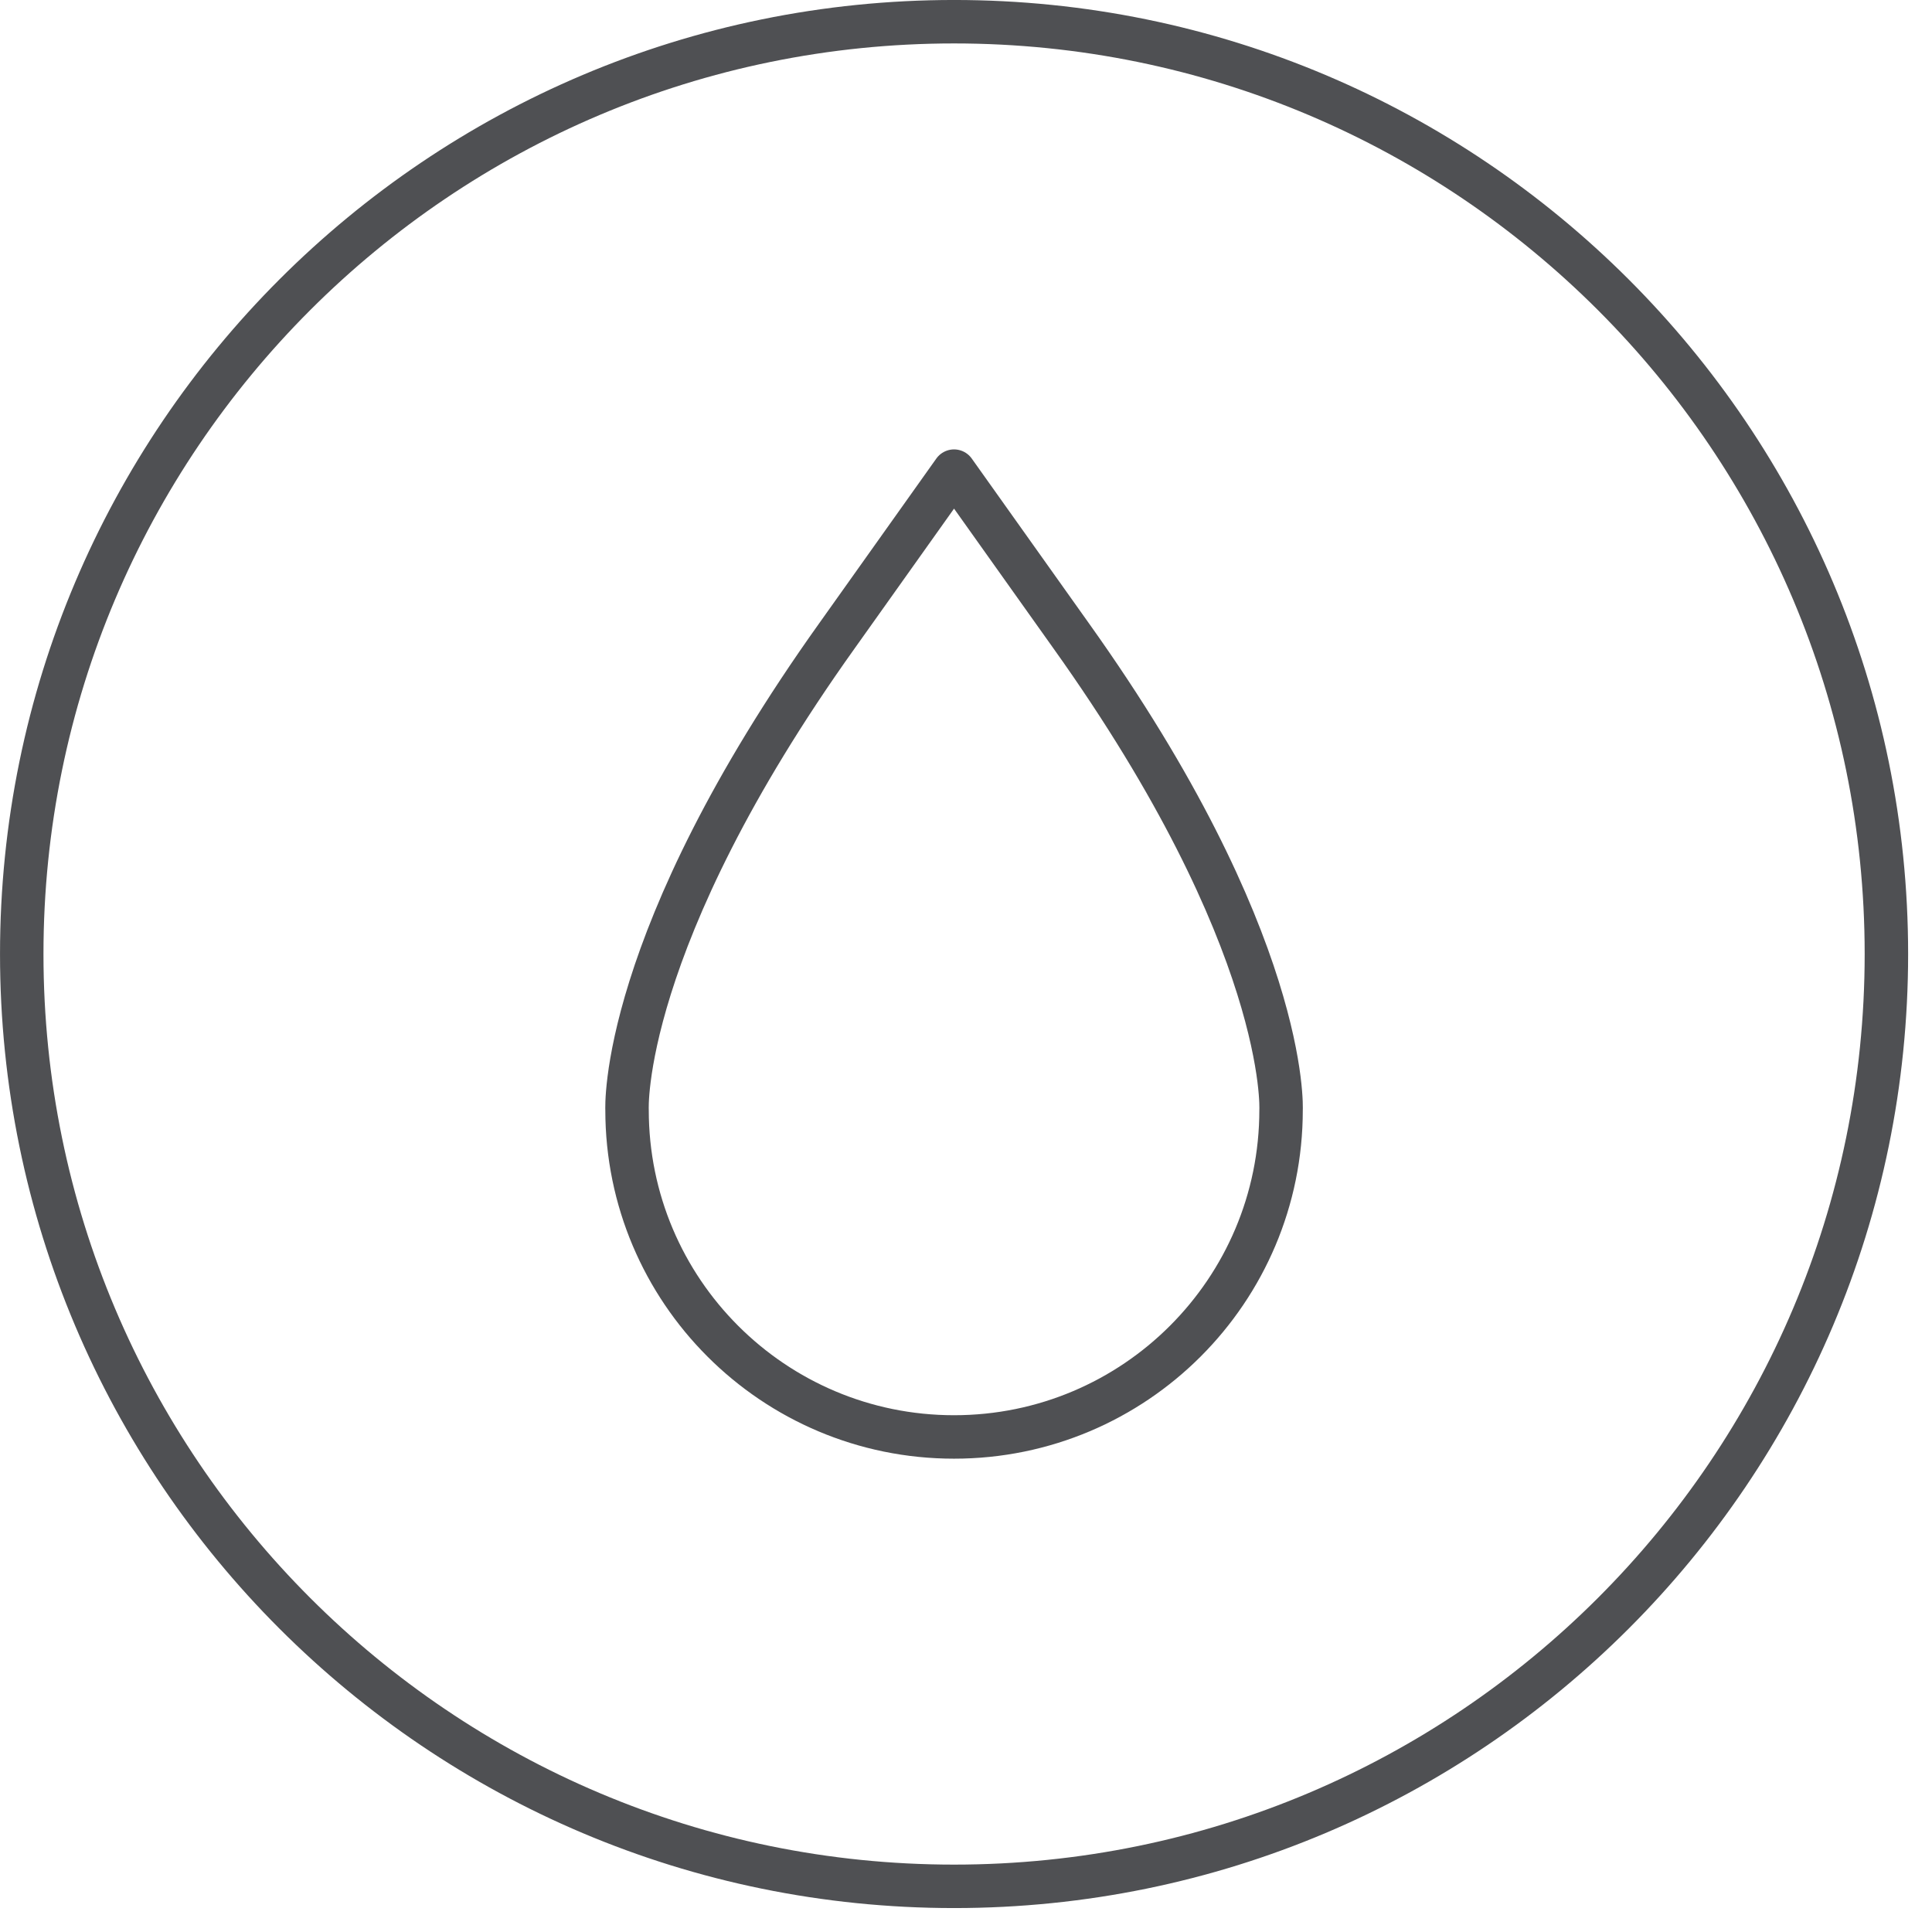 <?xml version="1.0" encoding="UTF-8"?>
<svg width="63px" height="63px" viewBox="0 0 63 63" version="1.1" xmlns="http://www.w3.org/2000/svg" xmlns:xlink="http://www.w3.org/1999/xlink">
    <!-- Generator: Sketch 47.1 (45422) - http://www.bohemiancoding.com/sketch -->
    <title>Page 1</title>
    <desc>Created with Sketch.</desc>
    <defs></defs>
    <g id="Page-1" stroke="none" stroke-width="1" fill="none" fill-rule="evenodd" stroke-linecap="round" stroke-linejoin="round">
        <g id="Artboard" transform="translate(-448, -50)" stroke="#4F5053" stroke-width="1.417">
            <g id="Page-1" transform="translate(448, 50)">
                <path d="M61.513,31.109 C61.513,47.9 47.902,61.511 31.111,61.511 C14.321,61.511 0.709,47.9 0.709,31.109 C0.709,14.319 14.321,0.708 31.111,0.708 C47.902,0.708 61.513,14.319 61.513,31.109 Z" id="Stroke-1"></path>
                <path d="M31.11,46.857 C25.221,46.857 20.447,42.084 20.447,36.194 C20.447,36.194 20.176,30.703 27.297,20.726 L31.11,15.363 L34.924,20.726 C42.045,30.703 41.774,36.194 41.774,36.194 C41.774,42.084 37,46.857 31.11,46.857 Z" id="Stroke-3"></path>
            </g>
        </g>
    </g>
</svg>